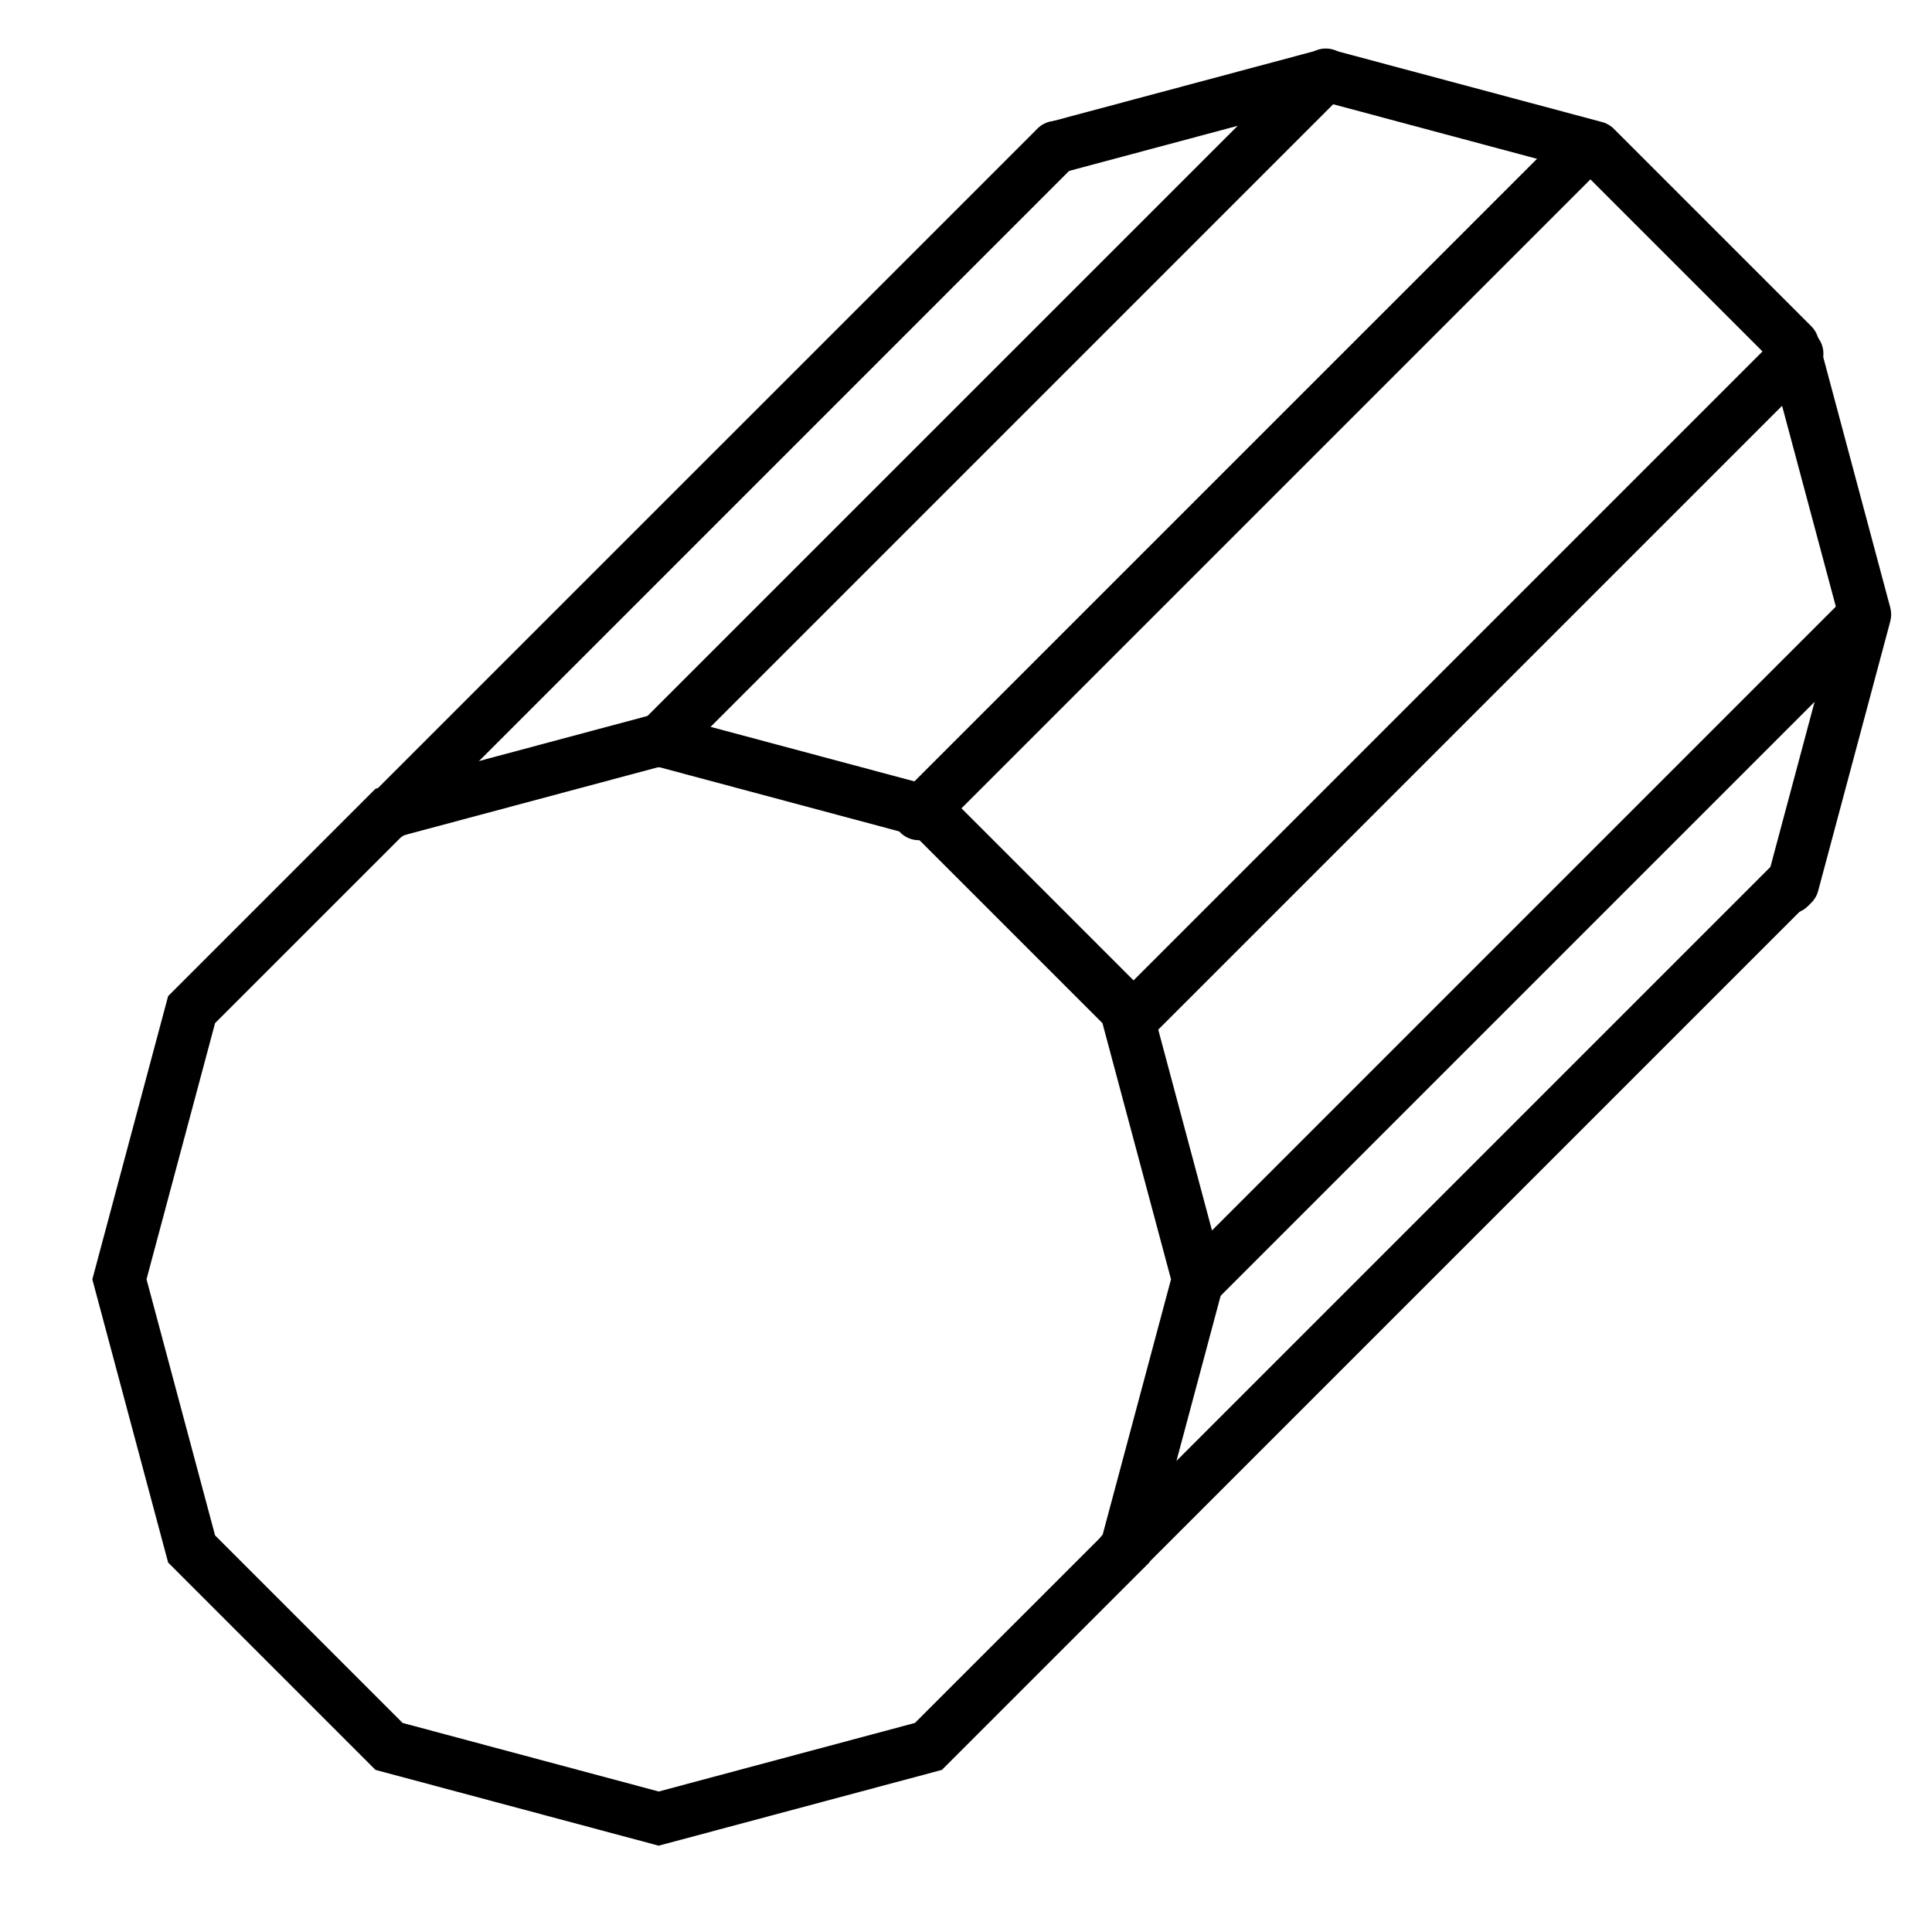 <?xml version="1.0" encoding="UTF-8"?>
<svg id="Ebene_1" data-name="Ebene 1" xmlns="http://www.w3.org/2000/svg" viewBox="0 0 430 430">
  <defs>
    <style>
      .cls-1 {
        stroke-width: 0px;
      }
    </style>
  </defs>
  <g id="Stroke-178">
    <path class="cls-1" d="m251.69,232.86c-1.49,0-2.98-.57-4.12-1.71-2.27-2.27-2.27-5.96,0-8.23l148.33-148.33c2.27-2.27,5.96-2.27,8.23,0,2.27,2.27,2.27,5.96,0,8.23l-148.33,148.33c-1.14,1.14-2.63,1.71-4.12,1.71Z"/>
  </g>
  <g id="Stroke-179">
    <path class="cls-1" d="m266.56,291.11c-1.49,0-2.98-.57-4.12-1.71-2.27-2.27-2.27-5.96,0-8.23l148.33-148.33c2.27-2.27,5.96-2.27,8.23,0s2.27,5.96,0,8.23l-148.33,148.33c-1.14,1.14-2.63,1.71-4.12,1.71Z"/>
  </g>
  <g id="Stroke-180">
    <path class="cls-1" d="m249.64,351.41c-1.49,0-2.98-.57-4.12-1.71-2.27-2.27-2.27-5.96,0-8.23l148.33-148.33c2.27-2.27,5.96-2.27,8.23,0s2.27,5.96,0,8.23l-148.33,148.33c-1.14,1.14-2.63,1.71-4.12,1.71Z"/>
  </g>
  <g id="Stroke-181">
    <path class="cls-1" d="m204.49,187c-1.49,0-2.98-.57-4.12-1.71-2.27-2.27-2.27-5.96,0-8.23L348.7,28.74c2.27-2.27,5.96-2.27,8.23,0s2.27,5.96,0,8.23l-148.33,148.33c-1.14,1.14-2.63,1.71-4.12,1.71Z"/>
  </g>
  <g id="Stroke-182">
    <path class="cls-1" d="m146.76,170.76c-1.49,0-2.98-.57-4.12-1.71-2.27-2.27-2.27-5.96,0-8.23L290.97,12.5c2.27-2.27,5.96-2.27,8.23,0,2.27,2.27,2.27,5.96,0,8.23l-148.33,148.33c-1.14,1.14-2.63,1.71-4.12,1.71Z"/>
  </g>
  <g id="Stroke-183">
    <path class="cls-1" d="m86.7,186.88c-1.49,0-2.98-.57-4.12-1.71-2.27-2.27-2.27-5.96,0-8.23L230.91,28.62c2.27-2.27,5.96-2.27,8.23,0,2.27,2.27,2.27,5.96,0,8.23L90.82,185.18c-1.14,1.14-2.63,1.71-4.12,1.71Z"/>
  </g>
  <g id="Stroke-184">
    <path class="cls-1" d="m146.61,410.79l-63.04-16.87-46.15-46.15-16.87-63.03,16.87-63.04,46.15-46.15,63.03-16.87,63.04,16.87,46.15,46.15,16.87,63.03-16.87,63.04-46.15,46.15-63.04,16.87Zm-57.01-27.32l57.01,15.26,57.02-15.26,41.74-41.73,15.26-57.01-15.26-57.01-41.74-41.74-57.01-15.26-57.01,15.26-41.74,41.73-15.26,57.01,15.26,57.01,41.74,41.74Z"/>
  </g>
  <g id="Stroke-185">
    <path class="cls-1" d="m398.28,203.38c-1.49,0-2.98-.57-4.12-1.71-2.15-2.15-2.27-5.56-.36-7.84l15.27-57.06-15.26-57.01-41.74-41.74-57.01-15.26-58.52,15.66c-3.1.83-6.3-1.01-7.13-4.12-.83-3.11,1.01-6.3,4.12-7.13l60.02-16.06c.99-.26,2.02-.26,3.01,0l60.03,16.06c.99.26,1.89.78,2.61,1.51l43.95,43.95c.72.72,1.24,1.62,1.51,2.61l16.06,60.02c.26.99.26,2.02,0,3.01l-16.06,60.03c-.26.99-.78,1.89-1.51,2.61l-.76.76c-1.14,1.14-2.63,1.71-4.12,1.71Z"/>
  </g>
</svg>